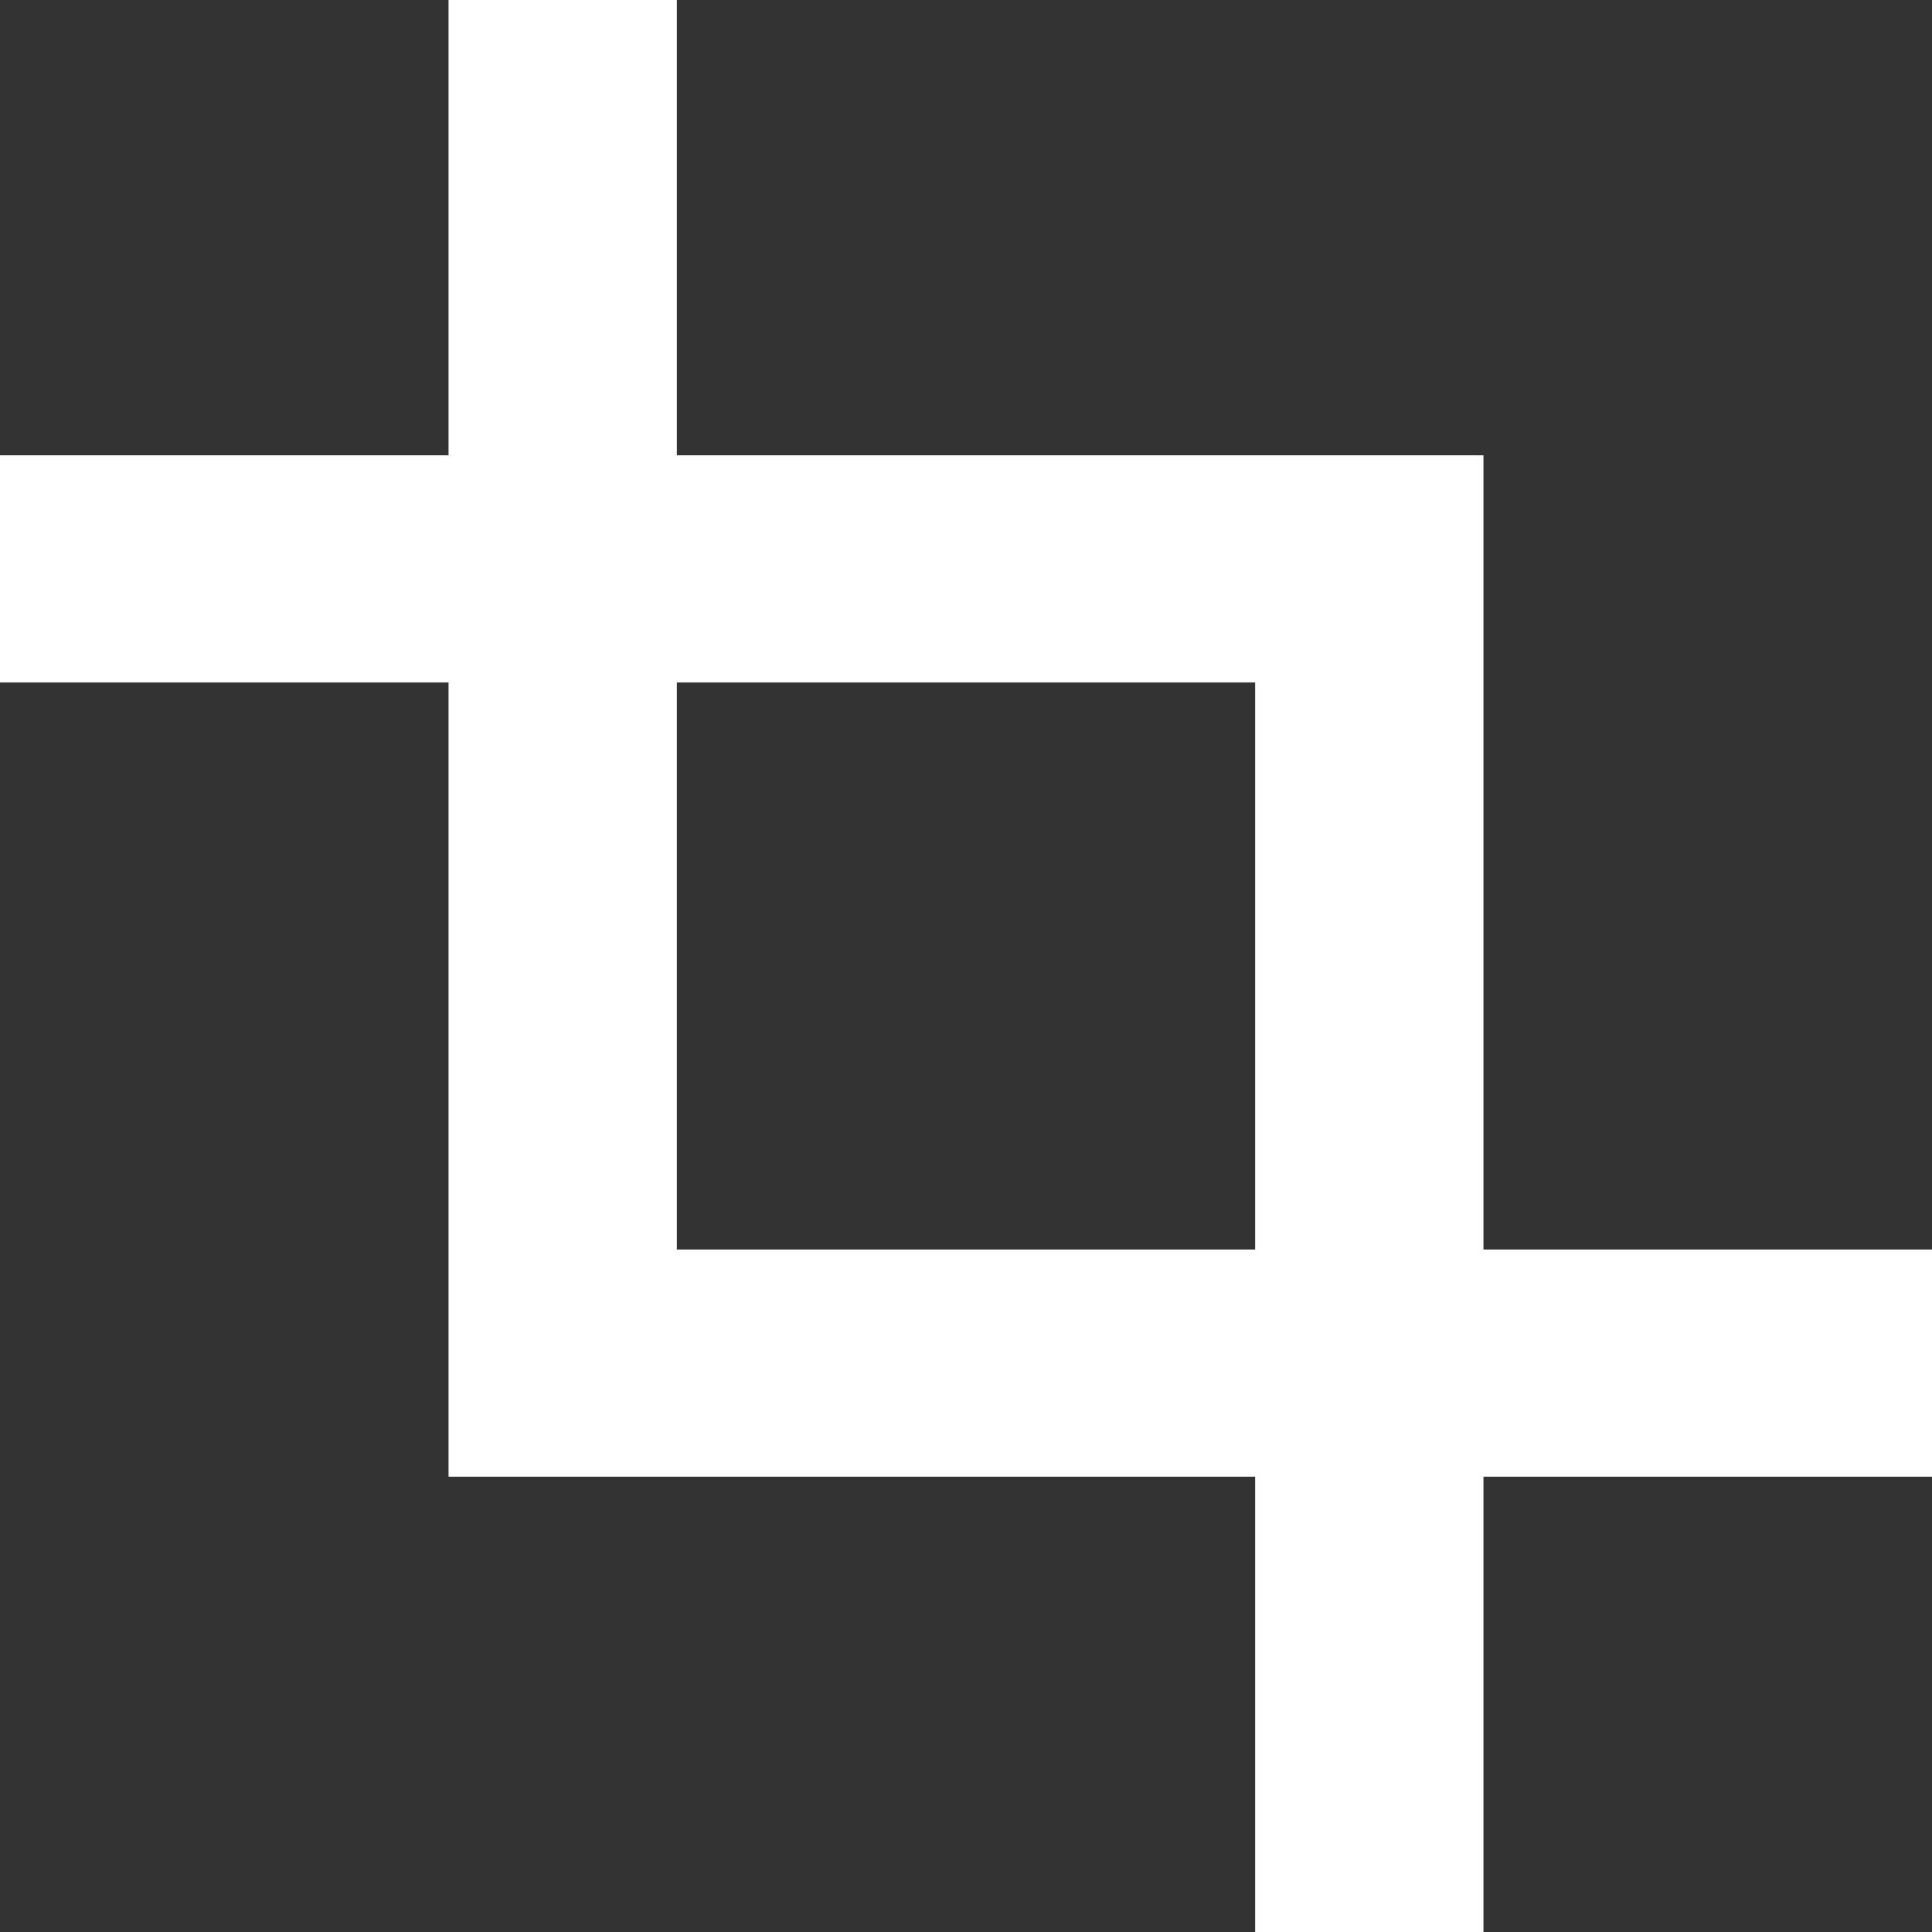 <svg width="12" height="12" viewBox="0 0 12 12" fill="none" xmlns="http://www.w3.org/2000/svg">
<rect x="0" y="0" width="12" height="12" fill="#333333" stroke="none"/>
<path id="Vector" fill-rule="evenodd" clip-rule="evenodd" d="M2.786 4.239V9.172H7.796V12H9.214V9.172H12V7.761H9.214V2.828H4.204V0H2.786V2.828H0V4.239H2.786ZM4.204 4.239V7.761H7.796V4.239H4.204Z" fill="white"/>
</svg>
